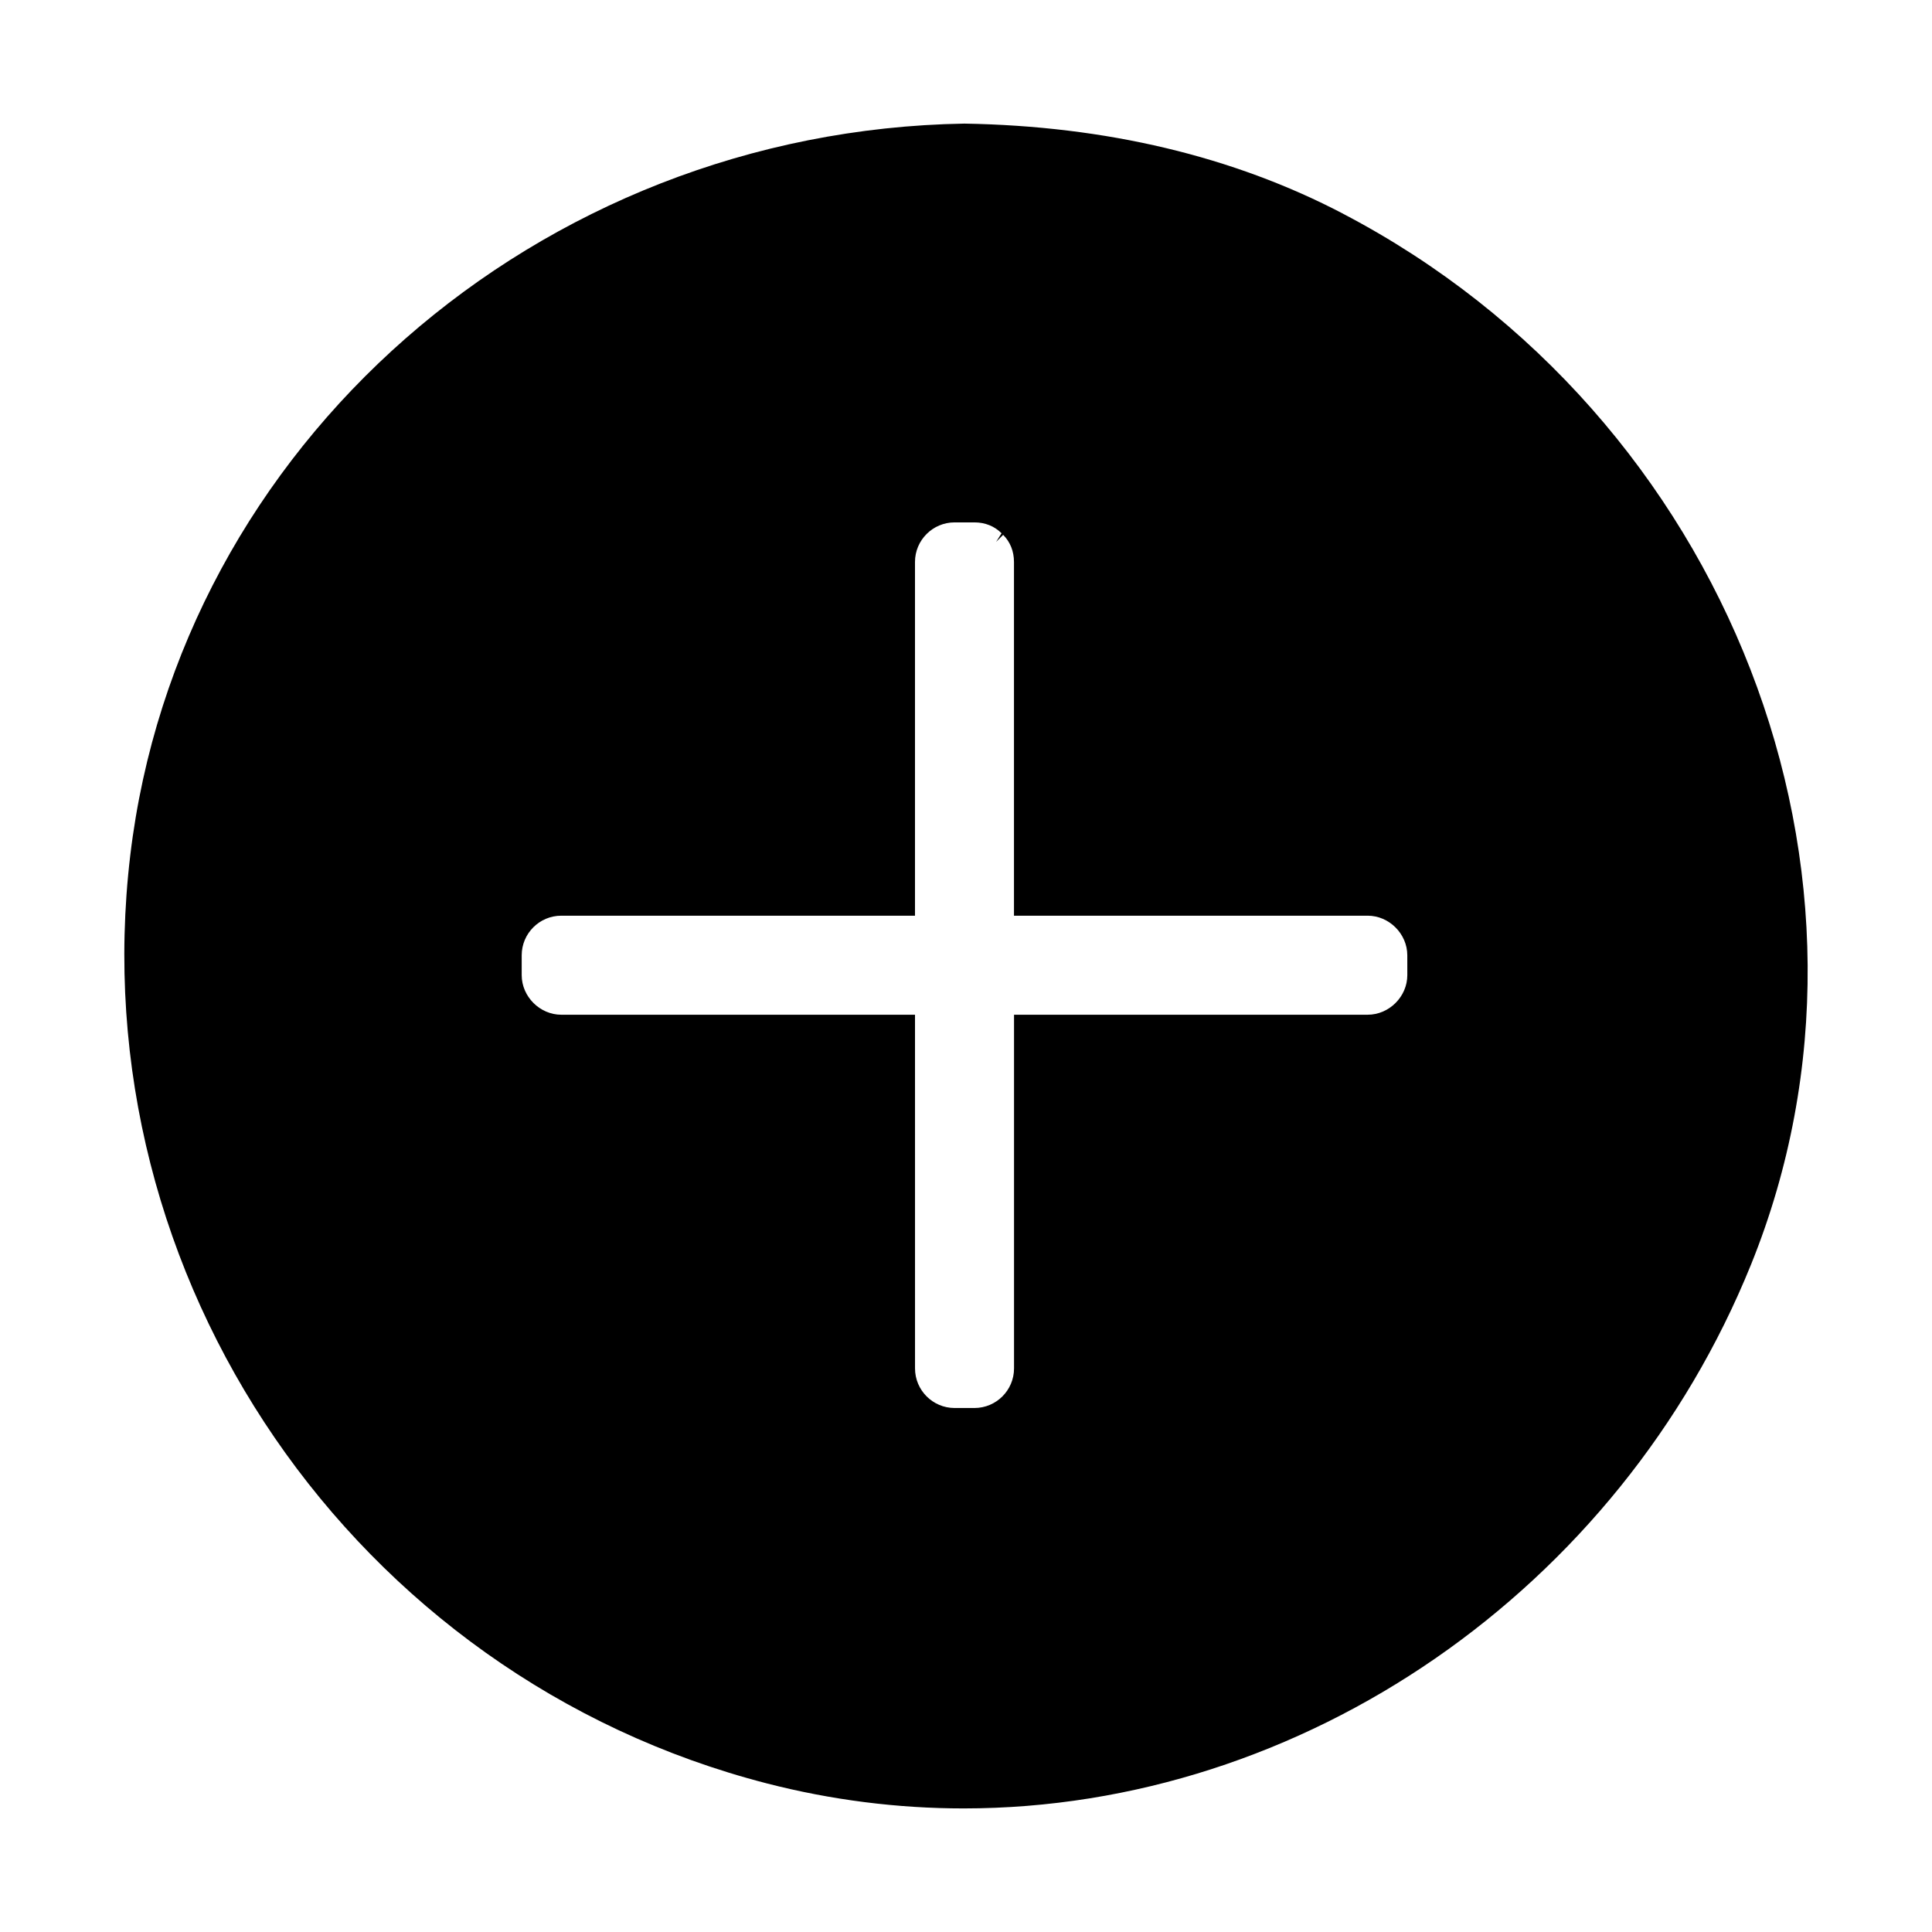 <?xml version="1.0" encoding="UTF-8"?>
<!-- Uploaded to: ICON Repo, www.svgrepo.com, Generator: ICON Repo Mixer Tools -->
<svg fill="#000000" width="800px" height="800px" version="1.1" viewBox="144 144 512 512" xmlns="http://www.w3.org/2000/svg">
 <path d="m499.94 200.64c-29.086-15.219-62.836-23.254-100.38-23.883-113.09 1.914-208.11 85.285-221.04 193.93-13.316 111.96 59.203 217.7 168.68 245.93 17.062 4.398 34.617 6.633 52.164 6.633h0.012c89.93 0 173.78-57.918 208.66-144.12 41.555-102.71-5.926-225.04-108.1-278.48zm6.523 212.27h-93.734v93.73c0 5.789-4.707 10.496-10.496 10.496h-5.246c-5.789 0-10.496-4.707-10.496-10.496l-0.004-93.73-93.734 0.004c-5.688 0-10.496-4.809-10.496-10.496v-5.254c0-5.789 4.707-10.496 10.496-10.496h93.73v-93.734c0-5.789 4.707-10.496 10.496-10.496h5.246c2.832 0 5.32 0.996 7.199 2.883l-1.438 2.277 1.859-1.859c1.879 1.879 2.871 4.367 2.871 7.195v93.734h93.734c5.684 0 10.496 4.801 10.5 10.496l0.004 5.246c0.004 5.691-4.805 10.5-10.492 10.5z"/>
</svg>